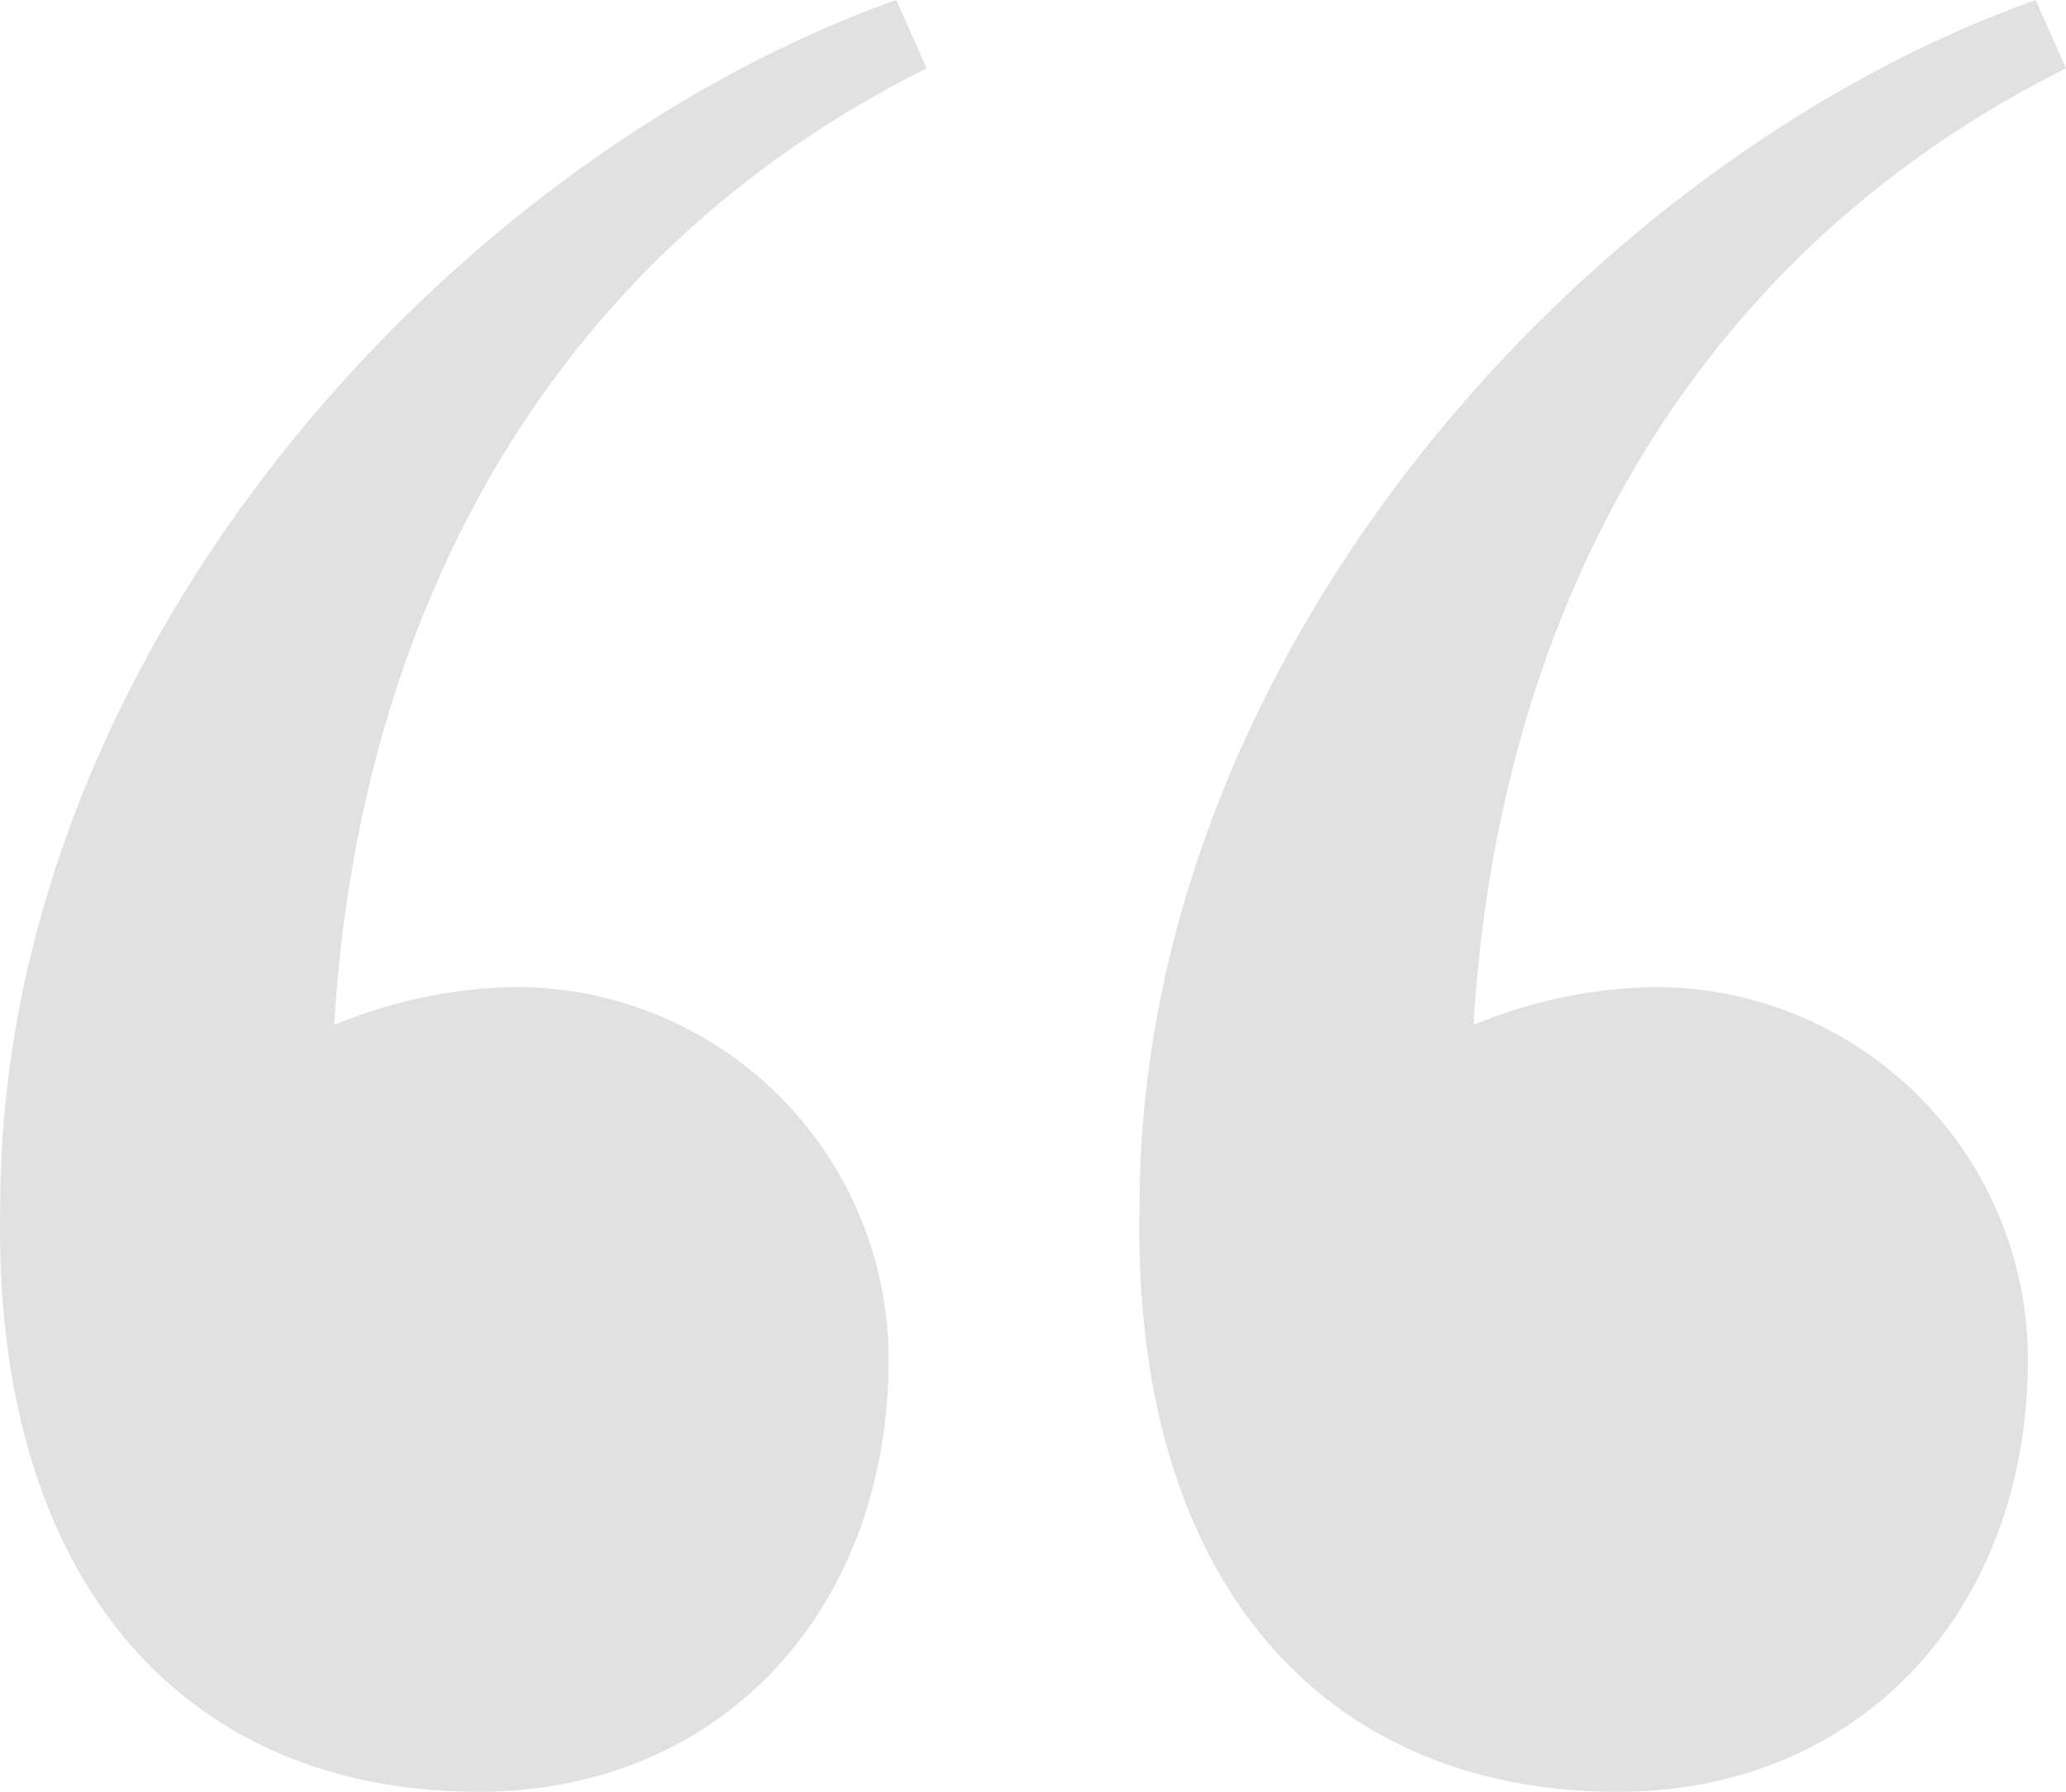 <svg xmlns="http://www.w3.org/2000/svg" width="72.558" height="62.949" viewBox="0 0 72.558 62.949"><path id="Path_1664" data-name="Path 1664" d="M42.038-151.005l-1.067-2.4C25.234-147.8,9.5-130.467,9.5-111c-.267,13.07,6.4,20.538,16.8,20.538,8.535,0,14.4-6.4,14.4-15.2a13.091,13.091,0,0,0-13.07-13.07,17.168,17.168,0,0,0-6.4,1.334C22.034-131,28.168-144.07,42.038-151.005ZM-30.512-111c-.267,13.07,6.4,20.538,16.8,20.538,8.535,0,14.4-6.4,14.4-15.2a13.091,13.091,0,0,0-13.07-13.07,17.168,17.168,0,0,0-6.4,1.334c.8-13.6,6.935-26.673,20.805-33.608l-1.067-2.4C-14.775-147.8-30.512-130.467-30.512-111Z" transform="translate(30.52 153.406)" fill="#e1e1e1"></path></svg>